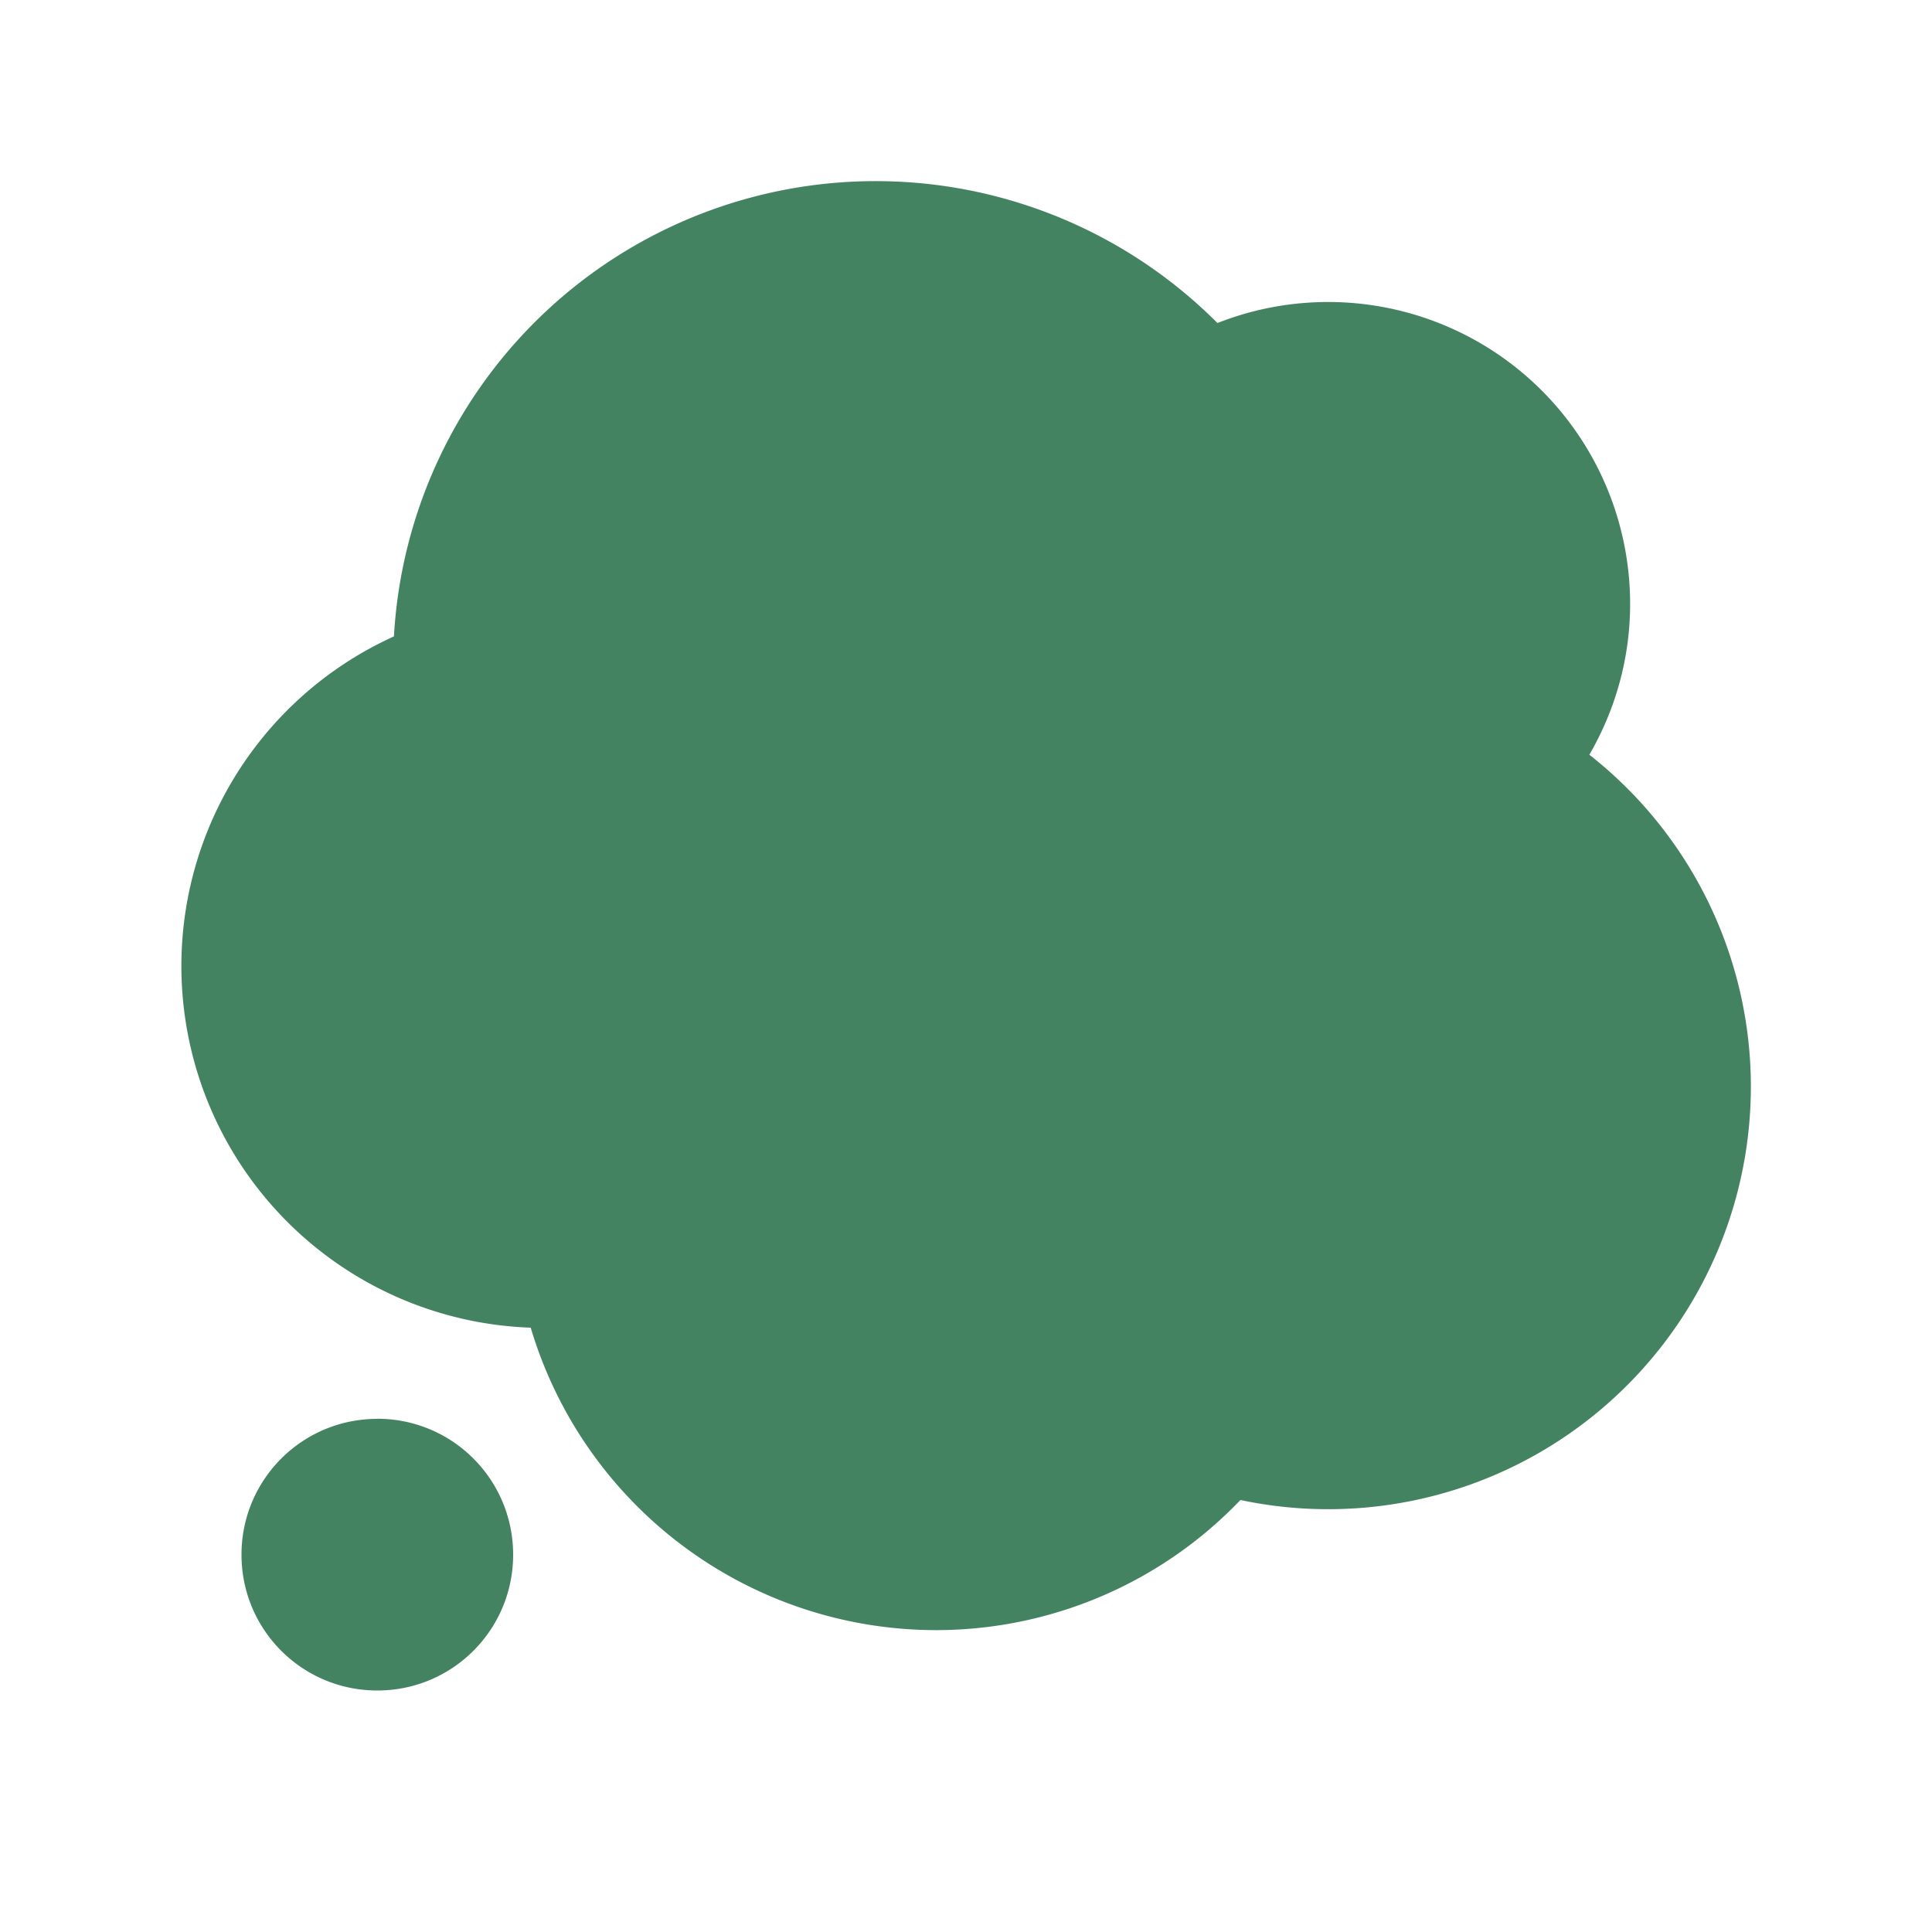 <svg xmlns="http://www.w3.org/2000/svg" viewBox="0 0 20 20" fill="#448361"><path d="M18.125 11.25a4.376 4.376 0 0 1-5.284 4.278 4.36 4.36 0 0 1-3.153 1.347 4.38 4.38 0 0 1-4.194-3.131 3.746 3.746 0 0 1-1.416-7.156 4.995 4.995 0 0 1 8.525-3.244 3.126 3.126 0 0 1 4.272 2.906c0 .572-.156 1.103-.422 1.563a4.37 4.37 0 0 1 1.672 3.437M3.906 14.688c-.778 0-1.406.628-1.406 1.406S3.128 17.5 3.906 17.5s1.406-.628 1.406-1.406-.628-1.407-1.406-1.407" fill="#448361"></path></svg>